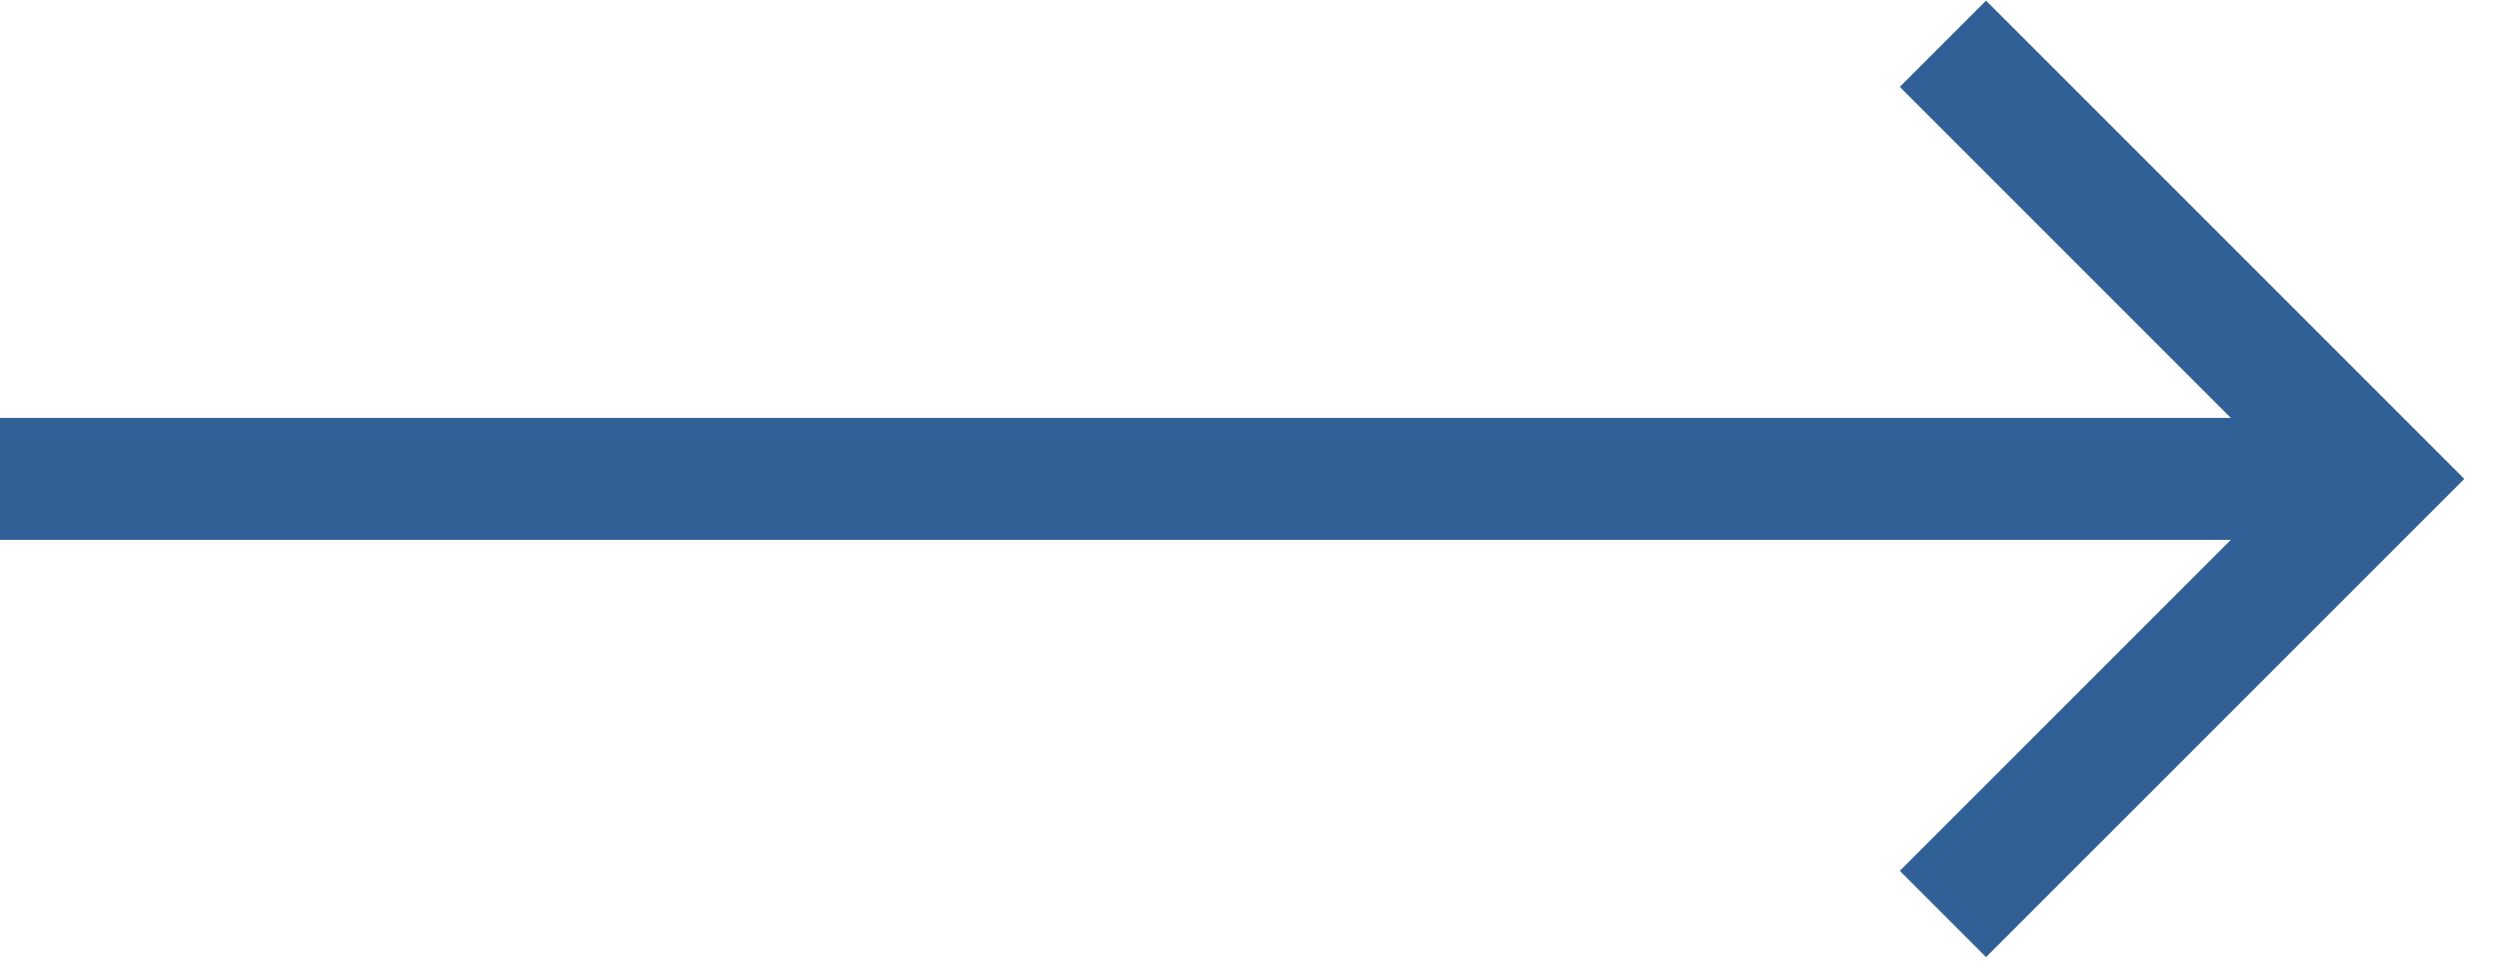 <svg width="41" height="16" viewBox="0 0 41 16" fill="none" xmlns="http://www.w3.org/2000/svg">
<path d="M1 7.854H38.286" stroke="#306095" stroke-width="2" stroke-linecap="square"/>
<path d="M32.571 1.425L39 7.854L32.571 14.282" stroke="#306095" stroke-width="2" stroke-linecap="square"/>
</svg>
